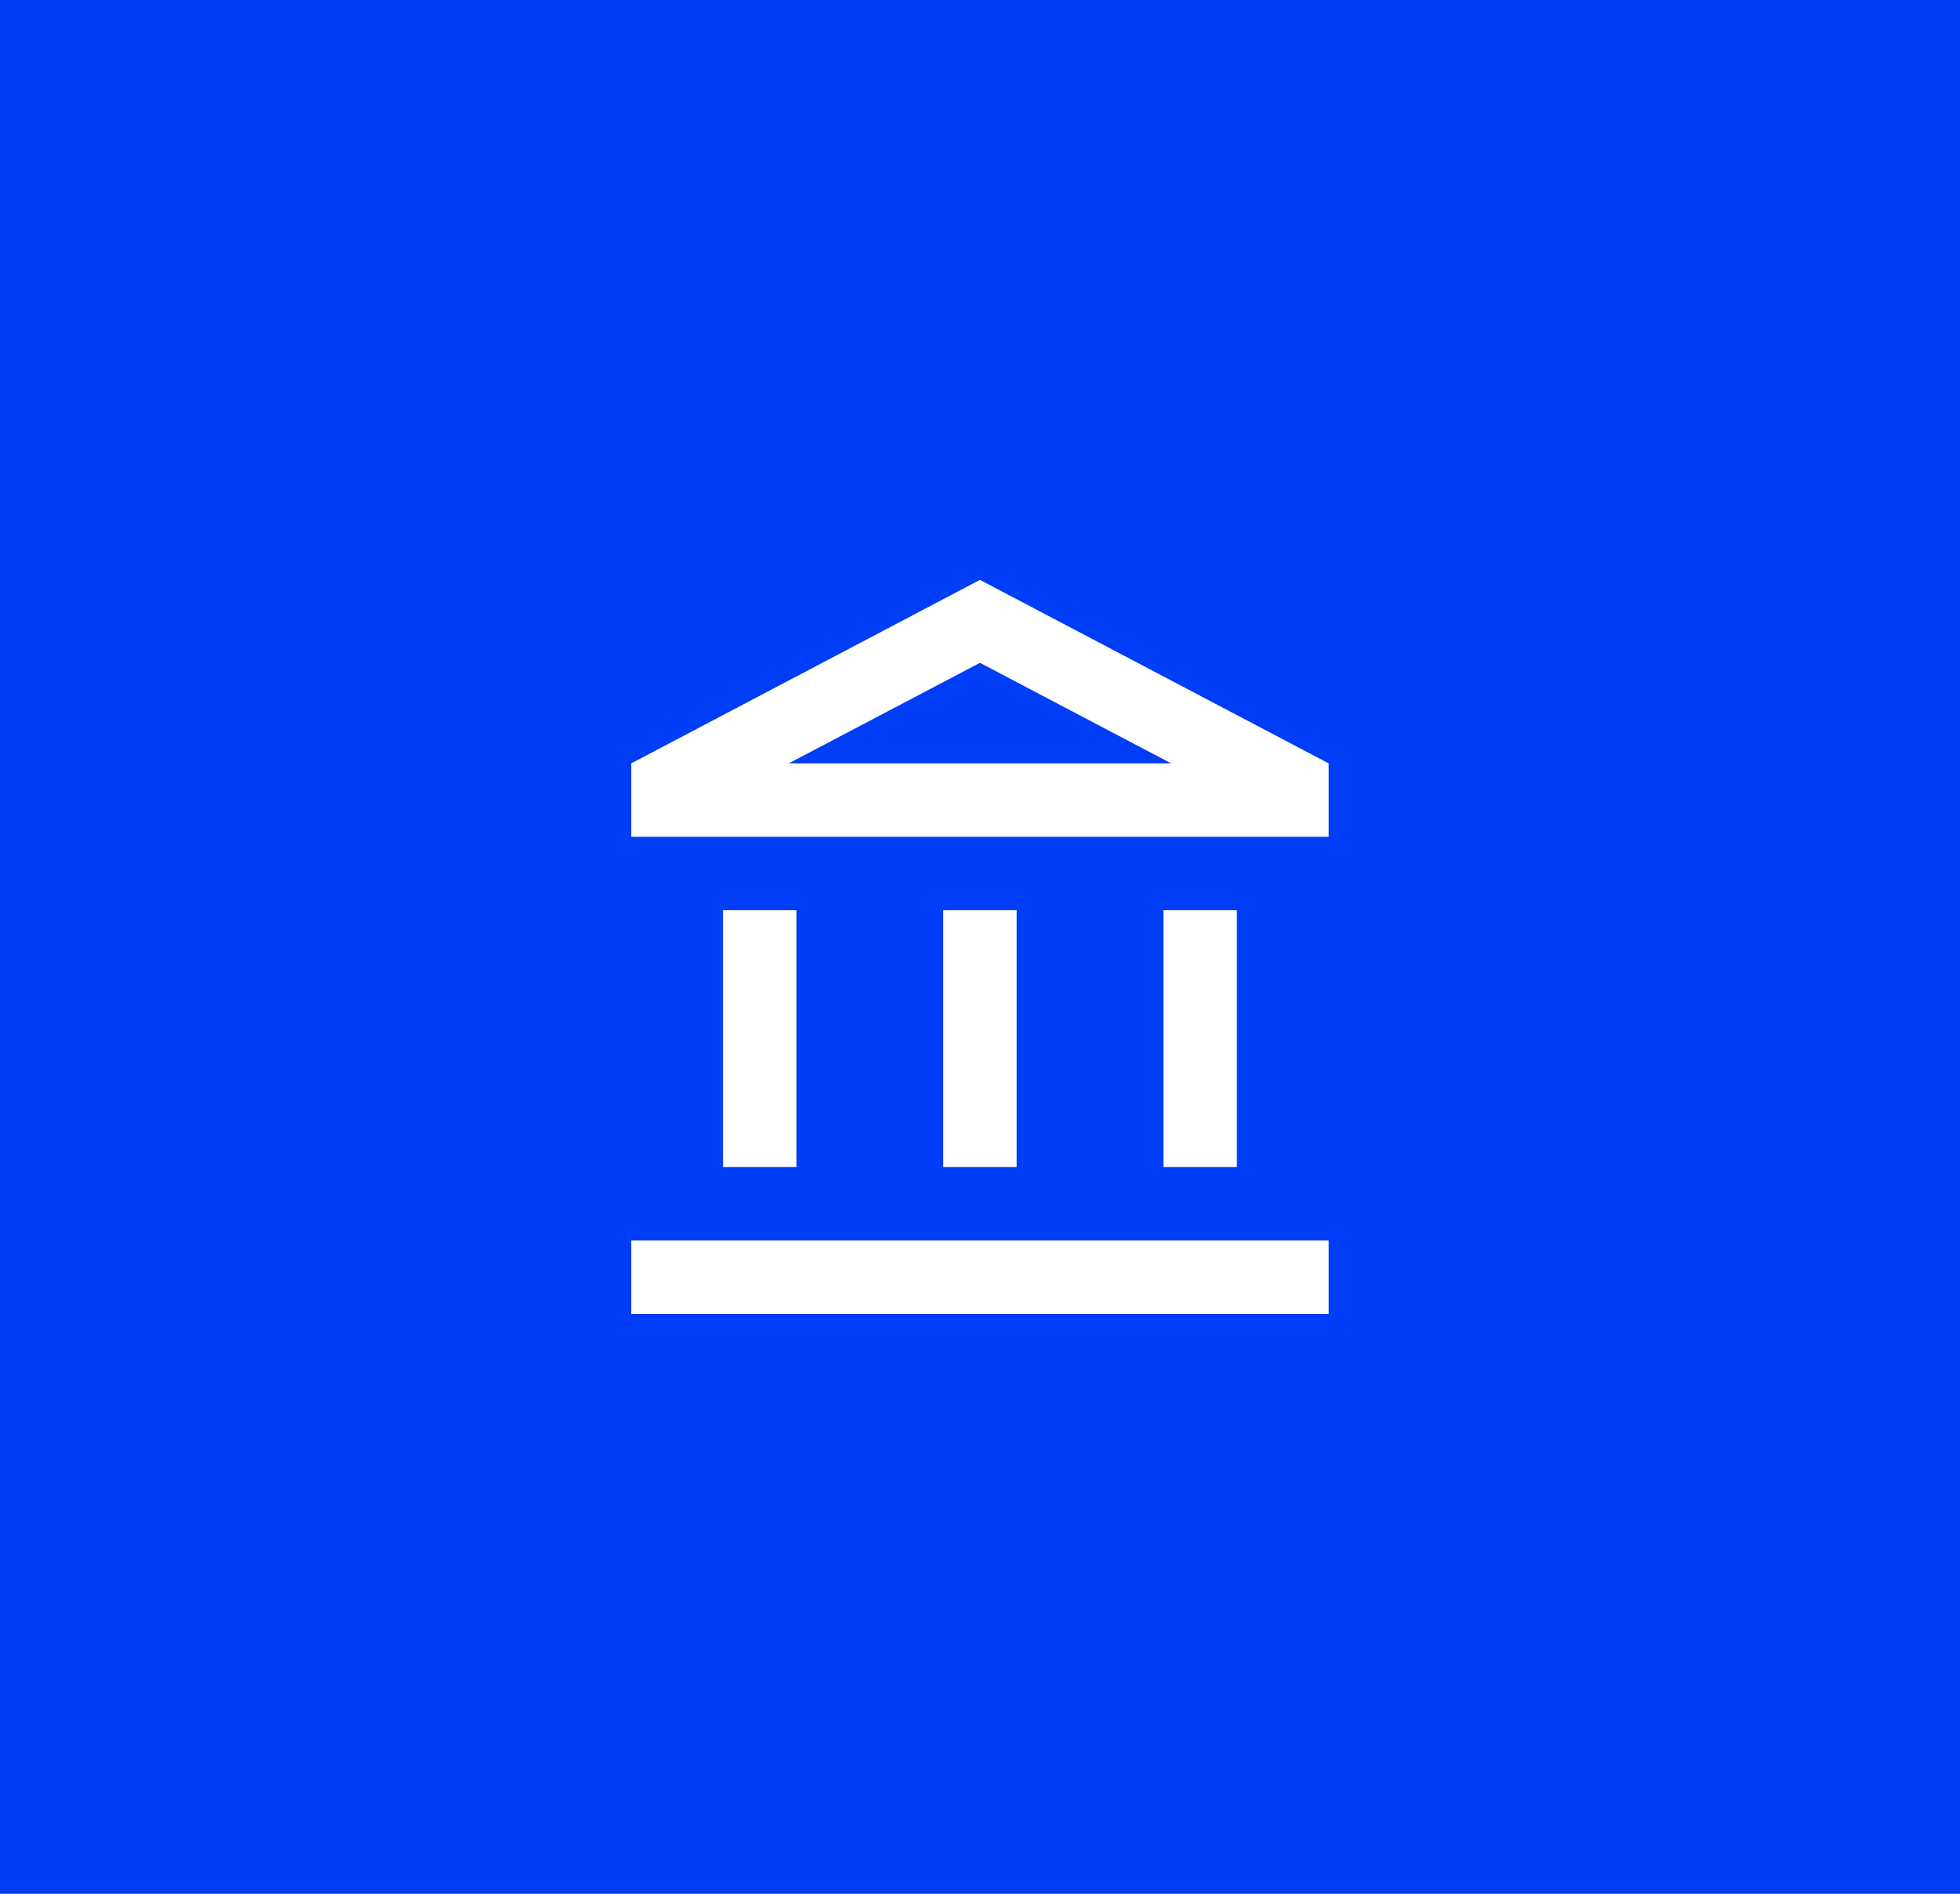 <svg width="89" height="86" viewBox="0 0 89 86" fill="none" xmlns="http://www.w3.org/2000/svg">
<rect width="89" height="86" fill="#003DF6"/>
<path d="M36.164 41.333H32.831V53H36.164V41.333ZM46.164 41.333H42.831V53H46.164V41.333ZM60.331 56.333H28.664V59.666H60.331V56.333ZM56.164 41.333H52.831V53H56.164V41.333ZM44.497 30.1L53.181 34.666H35.814L44.497 30.1ZM44.497 26.333L28.664 34.666V38H60.331V34.666L44.497 26.333Z" fill="white"/>
</svg>

